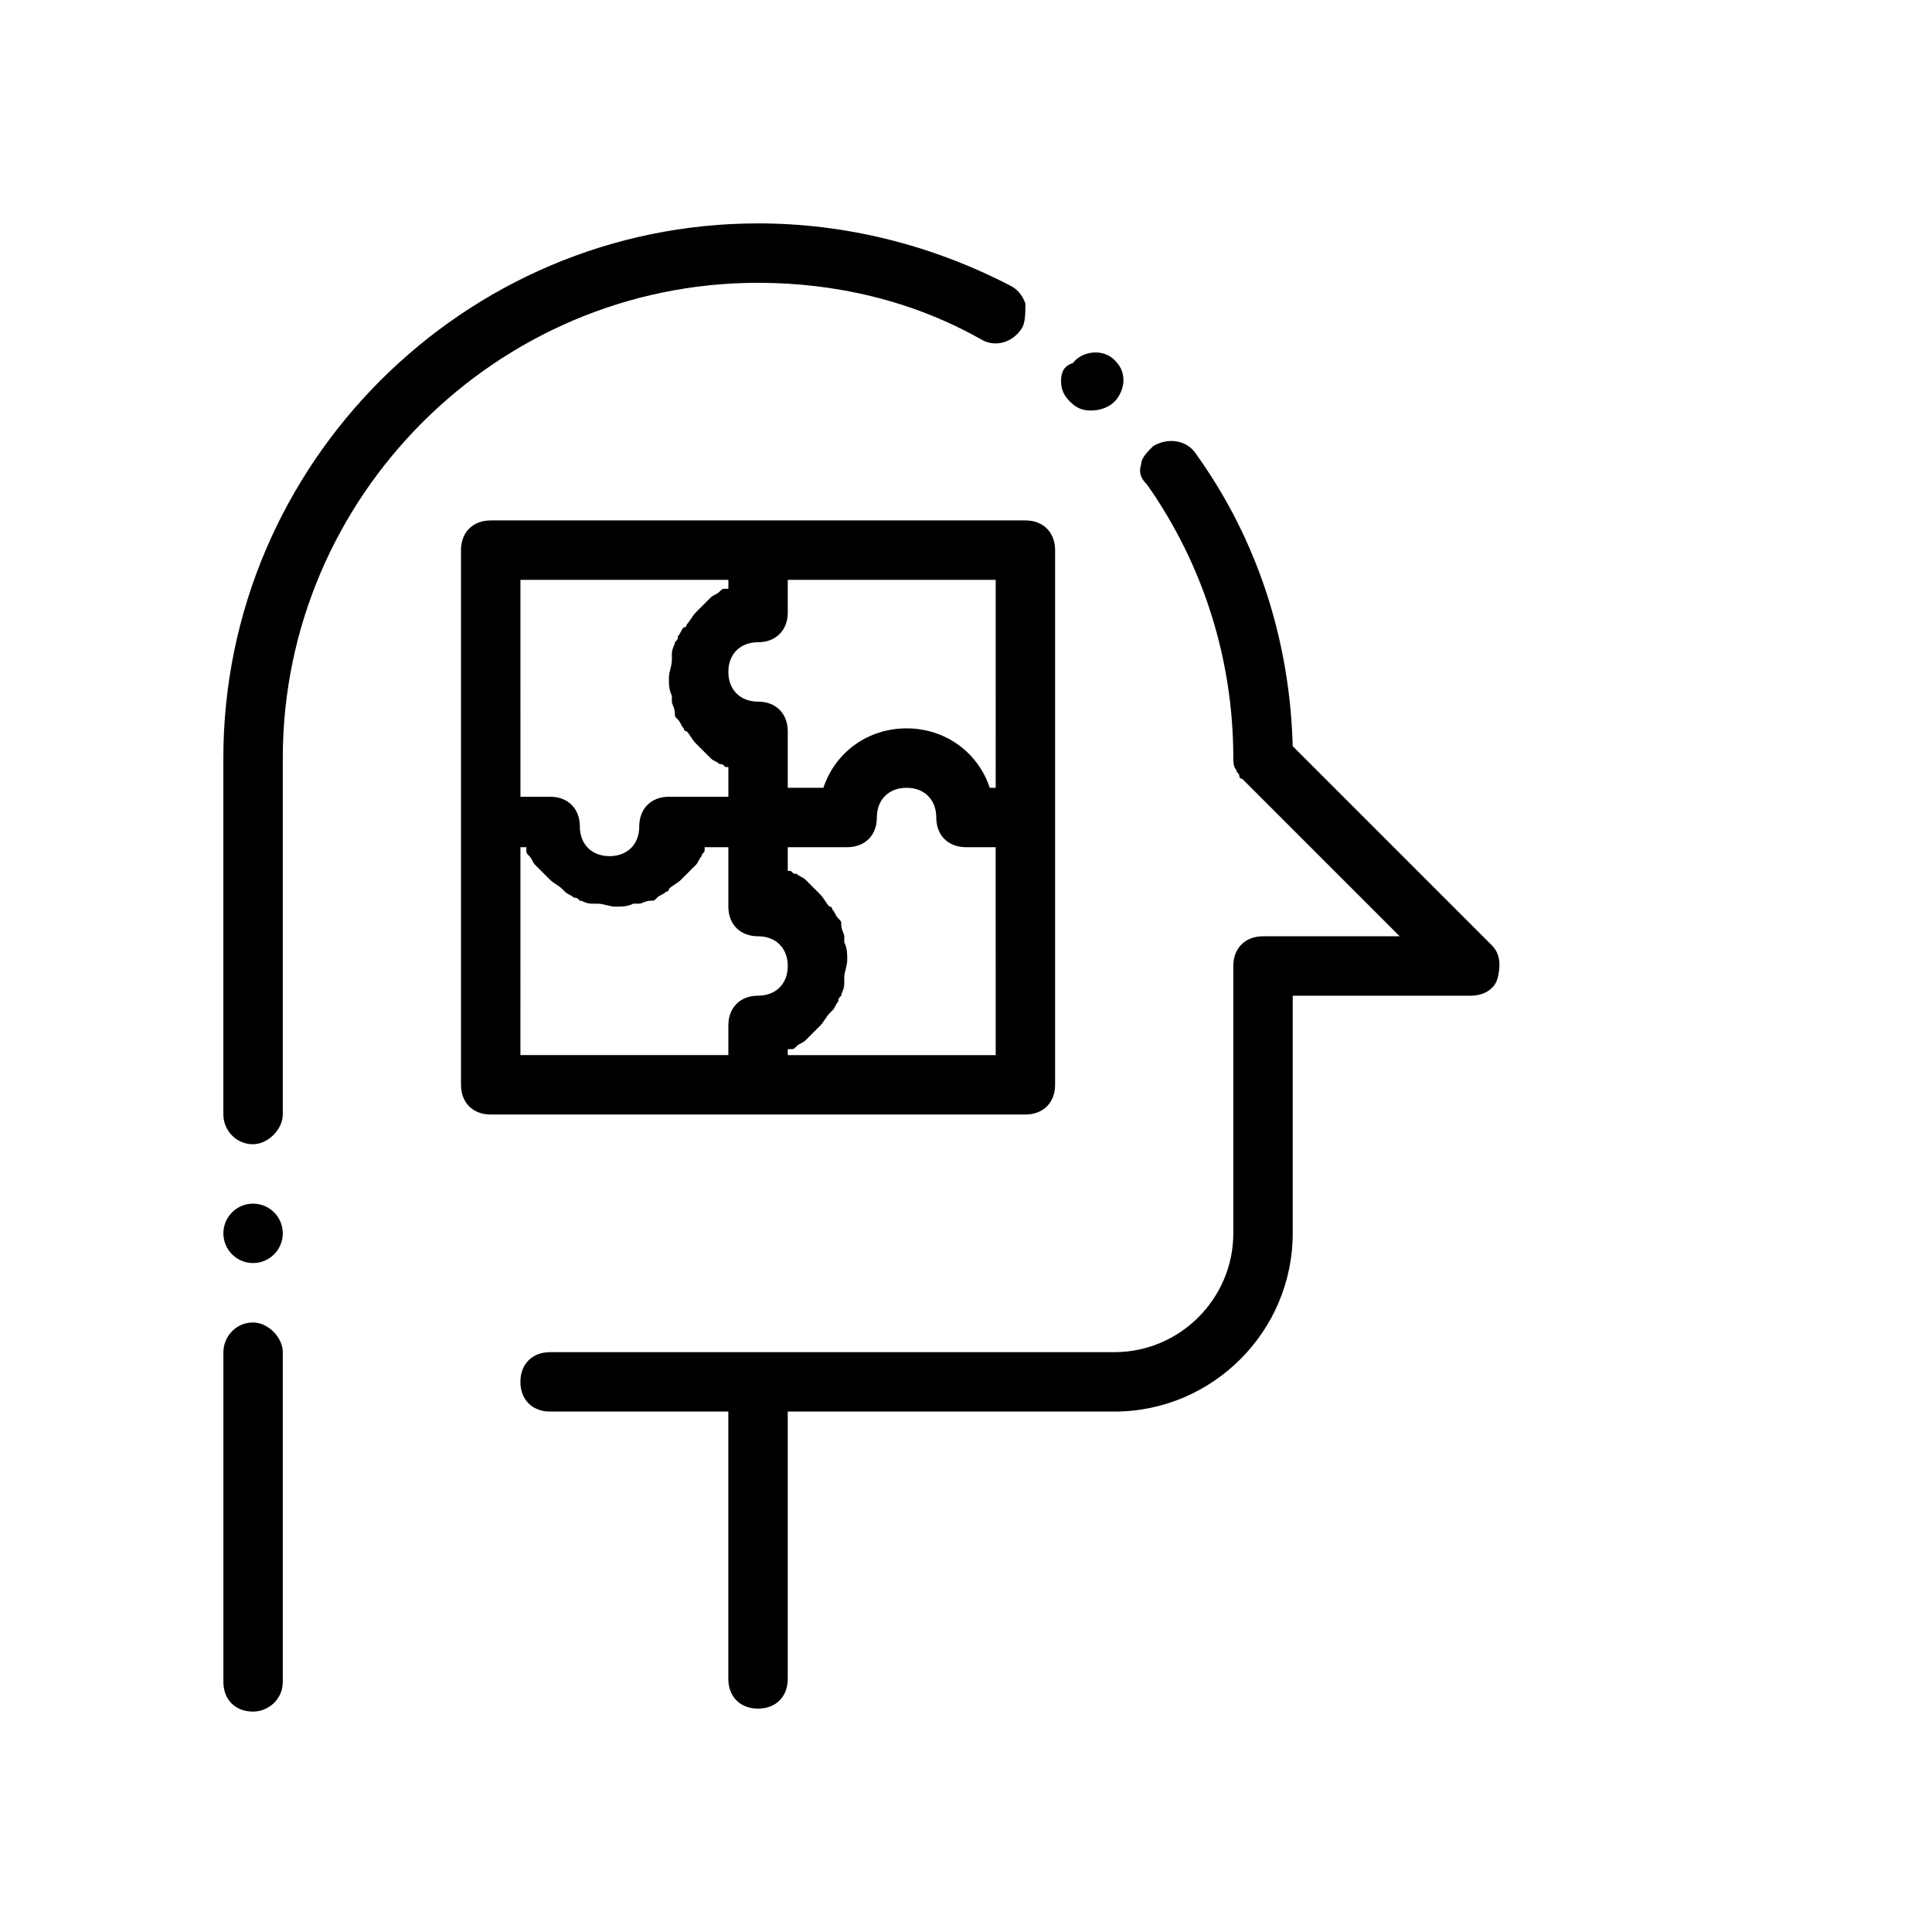 <?xml version="1.0" encoding="UTF-8"?>
<!-- Uploaded to: SVG Repo, www.svgrepo.com, Generator: SVG Repo Mixer Tools -->
<svg fill="#000000" width="800px" height="800px" version="1.1" viewBox="144 144 512 512" xmlns="http://www.w3.org/2000/svg">
 <g>
  <path d="m425.19 244.92c0 2.363 0.789 3.938 2.363 5.512 1.574 1.574 3.148 2.363 5.512 2.363s4.723-0.789 6.297-2.363c1.574-1.574 2.363-3.938 2.363-5.512 0-2.363-0.789-3.938-2.363-5.512-3.148-3.148-8.66-2.363-11.02 0.789-2.363 0.789-3.152 2.363-3.152 4.723z"/>
  <path d="m211.07 597.59c3.938 0 7.871-3.148 7.871-7.871v-87.379c0-3.938-3.938-7.871-7.871-7.871-4.723 0-7.871 3.938-7.871 7.871v87.379c0 4.723 3.148 7.871 7.871 7.871z"/>
  <path d="m218.94 470.85c0 4.348-3.523 7.871-7.871 7.871-4.348 0-7.871-3.523-7.871-7.871s3.523-7.871 7.871-7.871c4.348 0 7.871 3.523 7.871 7.871"/>
  <path d="m211.07 447.23c3.938 0 7.871-3.938 7.871-7.871v-94.465c0-69.273 56.68-125.95 125.95-125.95 20.469 0 40.934 4.723 59.039 14.957 3.938 2.363 8.66 0.789 11.02-3.148 0.789-1.574 0.789-3.938 0.789-6.297-0.789-2.363-2.363-3.938-3.938-4.723-21.254-11.023-44.082-16.531-66.91-16.531-77.934 0-141.7 63.762-141.7 141.7v94.465c0 3.934 3.148 7.871 7.871 7.871z"/>
  <path d="m344.89 596.8c4.723 0 7.871-3.148 7.871-7.871v-70.848h86.594c25.977 0 47.23-21.254 47.23-47.23v-62.977h47.23c3.148 0 6.297-1.574 7.086-4.723 0.789-3.148 0.789-6.297-1.574-8.66l-52.742-52.746c-0.789-28.34-9.445-55.105-25.977-77.934-2.363-3.148-7.086-3.938-11.02-1.574-1.574 1.574-3.148 3.148-3.148 4.723-0.789 2.363 0 3.938 1.574 5.512 14.957 21.254 22.828 46.445 22.828 72.422 0 0.789 0 2.363 0.789 3.148 0 0.789 0.789 0.789 0.789 1.574 0 0 0 0.789 0.789 0.789l41.723 41.723-36.219-0.004c-4.723 0-7.871 3.148-7.871 7.871v70.848c0 17.32-14.168 31.488-31.488 31.488l-149.57 0.004c-4.723 0-7.871 3.148-7.871 7.871 0 4.723 3.148 7.871 7.871 7.871h47.23v70.848c0.004 4.723 3.152 7.875 7.875 7.875z"/>
  <path d="m415.74 439.36c4.723 0 7.871-3.148 7.871-7.871v-141.7c0-4.723-3.148-7.871-7.871-7.871h-141.7c-4.723 0-7.871 3.148-7.871 7.871v141.7c0 4.723 3.148 7.871 7.871 7.871zm-7.871-15.746h-55.105v-1.574h0.789c0.789 0 0.789 0 1.574-0.789 0.789-0.789 1.574-0.789 2.363-1.574l0.789-0.789c0.789-0.789 1.574-1.574 2.363-2.363l0.789-0.789c0.789-0.789 1.574-2.363 2.363-3.148l0.789-0.789c0.789-0.789 0.789-1.574 1.574-2.363 0-0.789 0-0.789 0.789-1.574 0-0.789 0.789-1.574 0.789-3.148v-1.574c0-1.574 0.789-3.148 0.789-4.723 0-1.574 0-3.148-0.789-4.723v-1.574c0-0.789-0.789-1.574-0.789-3.148 0-0.789 0-0.789-0.789-1.574-0.789-0.789-0.789-1.574-1.574-2.363 0 0 0-0.789-0.789-0.789-0.789-0.789-1.574-2.363-2.363-3.148l-0.789-0.789c-0.789-0.789-1.574-1.574-2.363-2.363l-0.789-0.789c-0.789-0.789-1.574-0.789-2.363-1.574-0.789 0-0.789 0-1.574-0.789h-0.789v-6.277h15.742c4.723 0 7.871-3.148 7.871-7.871s3.148-7.871 7.871-7.871 7.871 3.148 7.871 7.871 3.148 7.871 7.871 7.871h7.871zm0-70.848h-1.574c-3.148-9.445-11.809-15.742-22.043-15.742s-18.895 6.297-22.043 15.742h-9.445v-14.957c0-4.723-3.148-7.871-7.871-7.871-4.723 0-7.871-3.148-7.871-7.871s3.148-7.871 7.871-7.871c4.723 0 7.871-3.148 7.871-7.871v-8.66h55.105zm-125.95-55.102h55.105v2.363h-0.789c-0.789 0-0.789 0-1.574 0.789-0.789 0.789-1.574 0.789-2.363 1.574l-3.941 3.941c-0.789 0.789-1.574 2.363-2.363 3.148 0 0 0 0.789-0.789 0.789-0.789 0.789-0.789 1.574-1.574 2.363 0 0.789 0 0.789-0.789 1.574 0 0.789-0.789 1.574-0.789 3.148v1.574c0 1.574-0.789 3.148-0.789 4.723 0 1.574 0 3.148 0.789 4.723v1.574c0 0.789 0.789 1.574 0.789 3.148 0 0.789 0 0.789 0.789 1.574 0.789 0.789 0.789 1.574 1.574 2.363 0 0 0 0.789 0.789 0.789 0.789 0.789 1.574 2.363 2.363 3.148l0.789 0.789c0.789 0.789 1.574 1.574 2.363 2.363l0.789 0.789c0.789 0.789 1.574 0.789 2.363 1.574 0.789 0 0.789 0 1.574 0.789h0.789v7.871h-15.742c-4.723 0-7.871 3.148-7.871 7.871 0 4.723-3.148 7.871-7.871 7.871-4.723 0-7.871-3.148-7.871-7.871 0-4.723-3.148-7.871-7.871-7.871h-7.871zm0 70.848h1.574v0.789c0 0.789 0 0.789 0.789 1.574 0.789 0.789 0.789 1.574 1.574 2.363 0 0 0.789 0.789 0.789 0.789 0.789 0.789 1.574 1.574 2.363 2.363l0.789 0.789c0.789 0.789 2.363 1.574 3.148 2.363l0.789 0.789c0.789 0.789 1.574 0.789 2.363 1.574 0.789 0 0.789 0 1.574 0.789 0.789 0 1.574 0.789 3.148 0.789h1.574c1.574 0 3.148 0.789 4.723 0.789 1.574 0 3.148 0 4.723-0.789h1.574c0.789 0 1.574-0.789 3.148-0.789 0.789 0 0.789 0 1.574-0.789 0.789-0.789 1.574-0.789 2.363-1.574 0 0 0.789 0 0.789-0.789 0.789-0.789 2.363-1.574 3.148-2.363l0.789-0.789c0.789-0.789 1.574-1.574 2.363-2.363 0 0 0.789-0.789 0.789-0.789 0.789-0.789 0.789-1.574 1.574-2.363 0-0.789 0.789-0.789 0.789-1.574v-0.789h6.281v15.742c0 4.723 3.148 7.871 7.871 7.871 4.723 0 7.871 3.148 7.871 7.871s-3.148 7.871-7.871 7.871c-4.723 0-7.871 3.148-7.871 7.871v7.871h-55.105z"/>
 </g>
</svg>